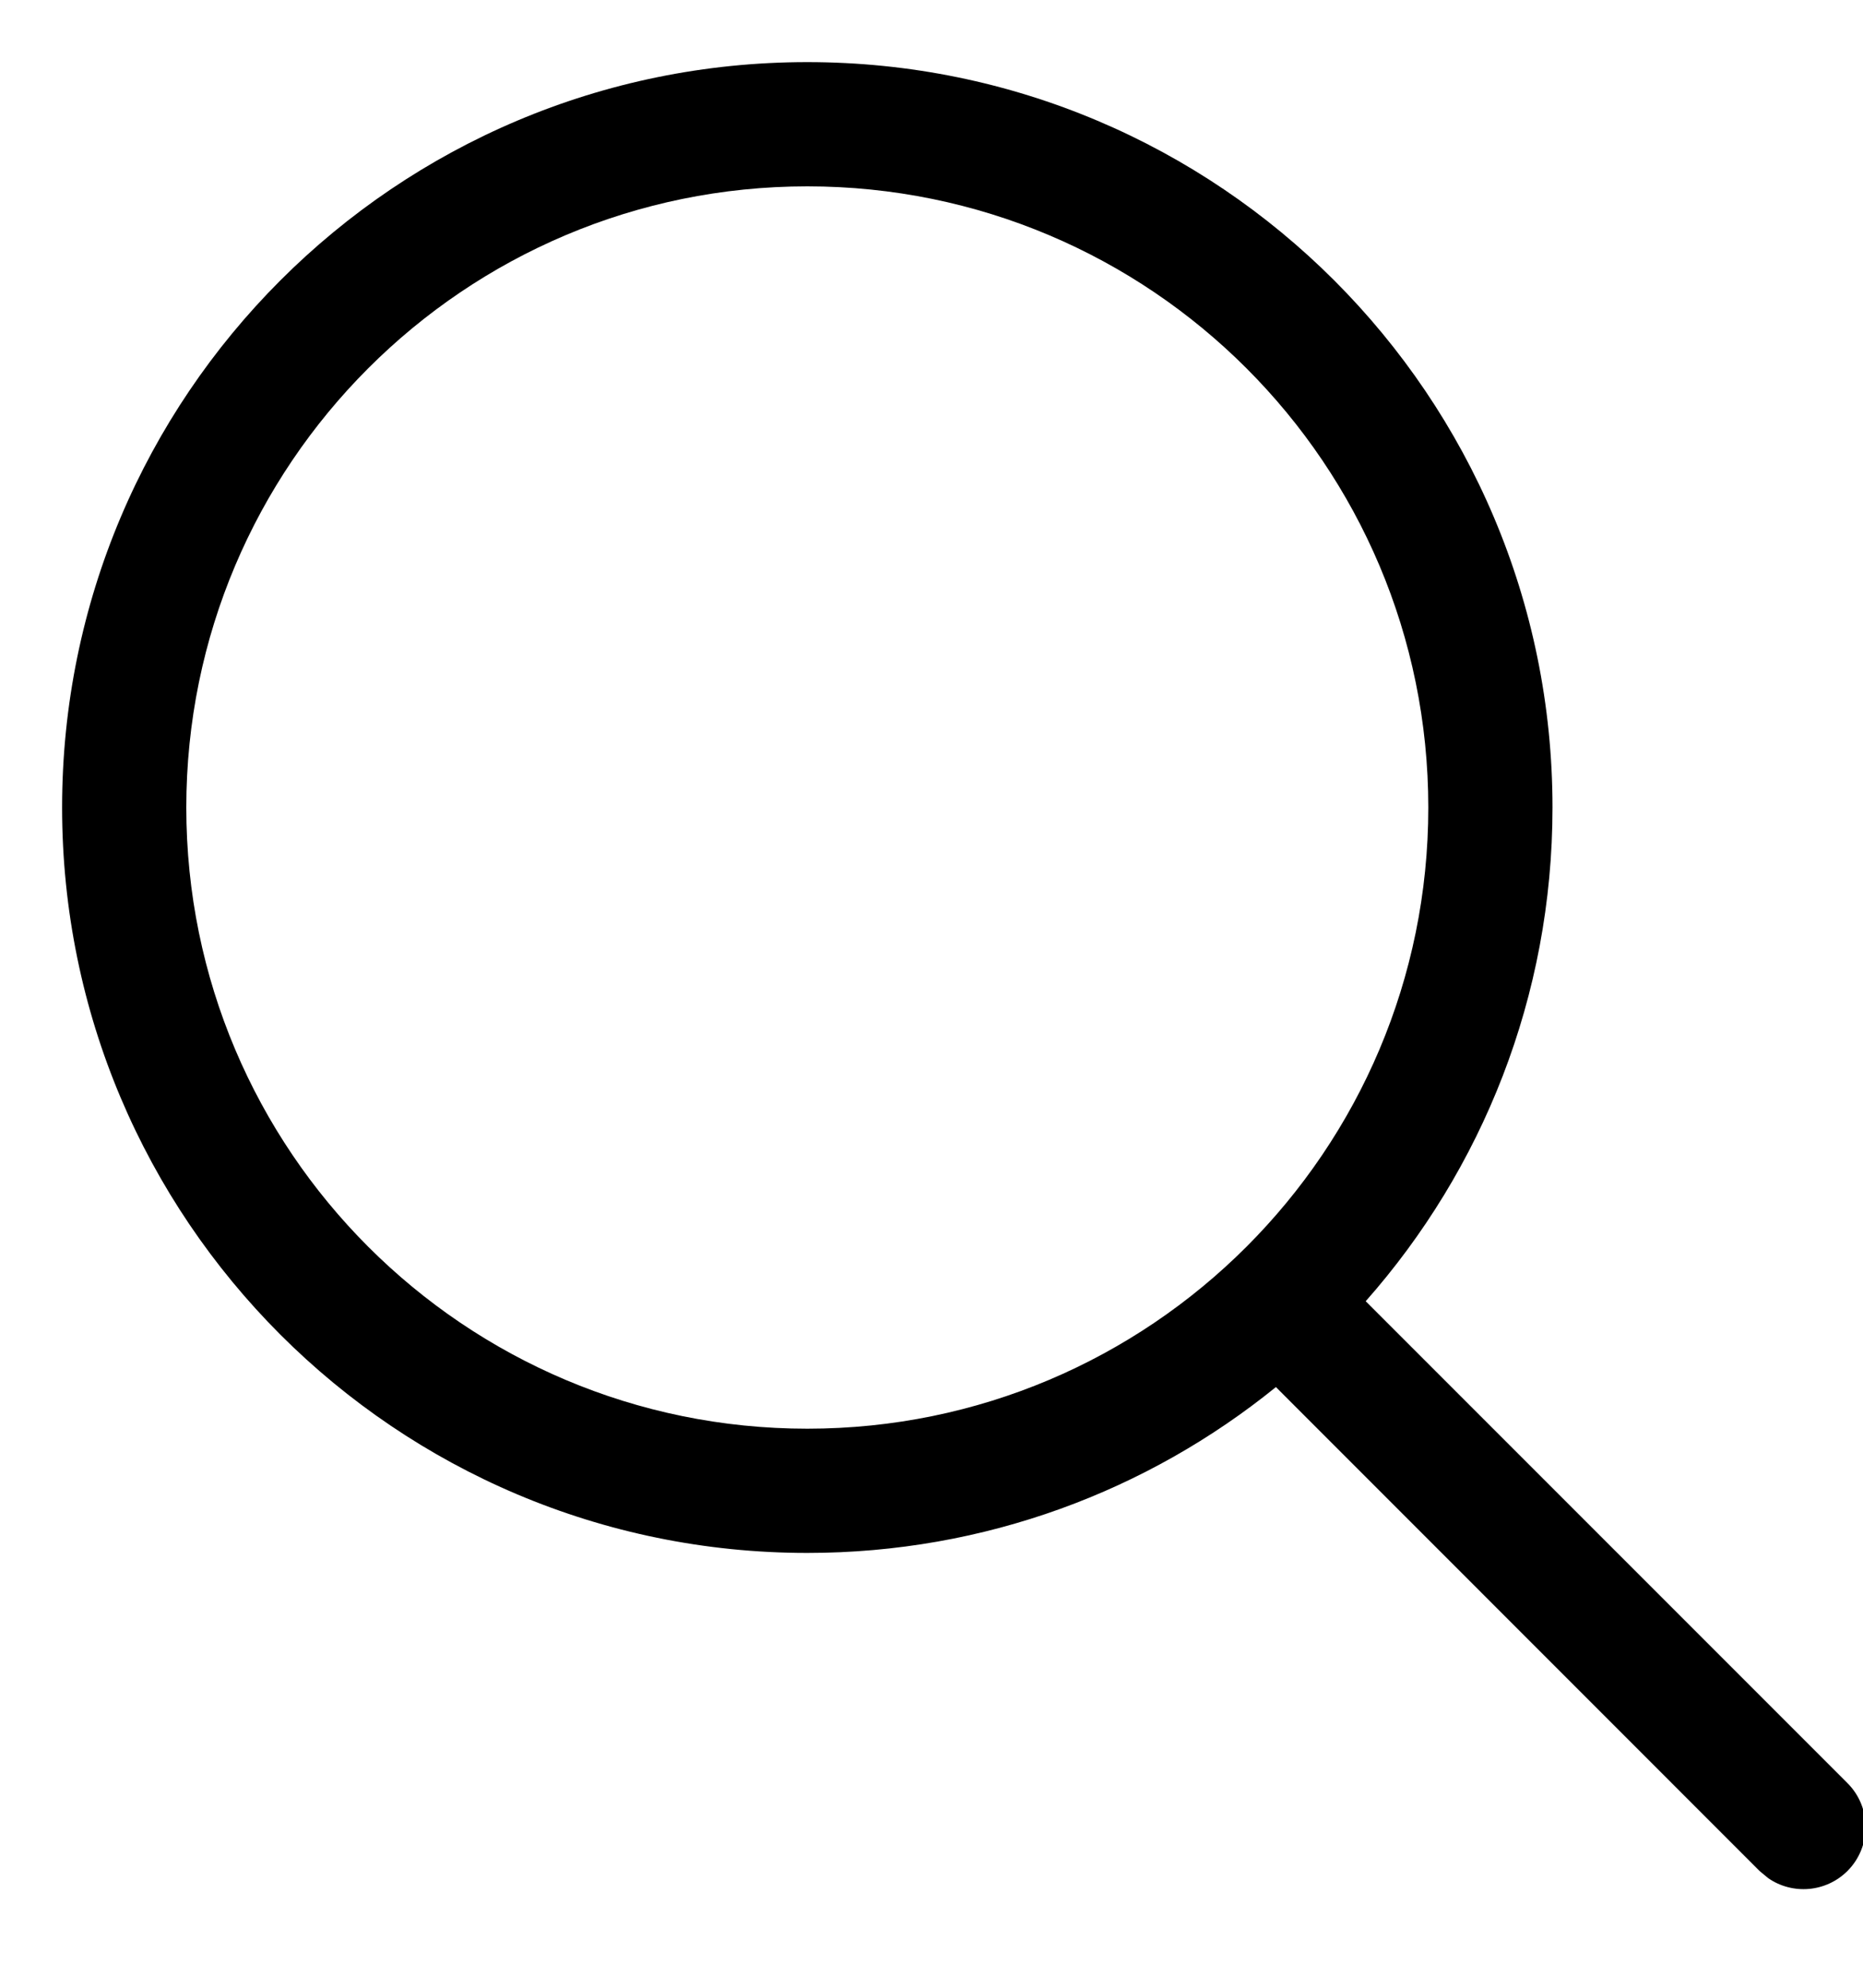 <?xml version="1.0" encoding="UTF-8"?>
<svg width="15px" height="16px" viewBox="0 0 15 16" version="1.1" xmlns="http://www.w3.org/2000/svg" xmlns:xlink="http://www.w3.org/1999/xlink">
    <title>Combined Shape</title>
    <g id="Symbols" stroke="none" stroke-width="1" fill="none" fill-rule="evenodd">
        <g id="icon/search" transform="translate(1, 1)" fill="#000000" fill-rule="nonzero">
            <g id="Group" transform="translate(-0.5, -0.5)">
                <path d="M6,0 C9.314,0 12,2.686 12,6 C12,7.524 11.432,8.915 10.496,9.974 L14.375,13.853 C14.57,14.048 14.57,14.364 14.375,14.56 C14.201,14.733 13.932,14.753 13.737,14.618 L13.667,14.56 L9.773,10.665 C8.742,11.5 7.43,12 6,12 C2.686,12 0,9.314 0,6 C0,2.686 2.686,0 6,0 Z M6,1 C3.239,1 1,3.239 1,6 C1,8.761 3.239,11 6,11 C8.762,11 11,8.762 11,6 C11,3.238 8.762,1 6,1 Z" id="Combined-Shape"></path>
            </g>
        </g>
    </g>
</svg>
